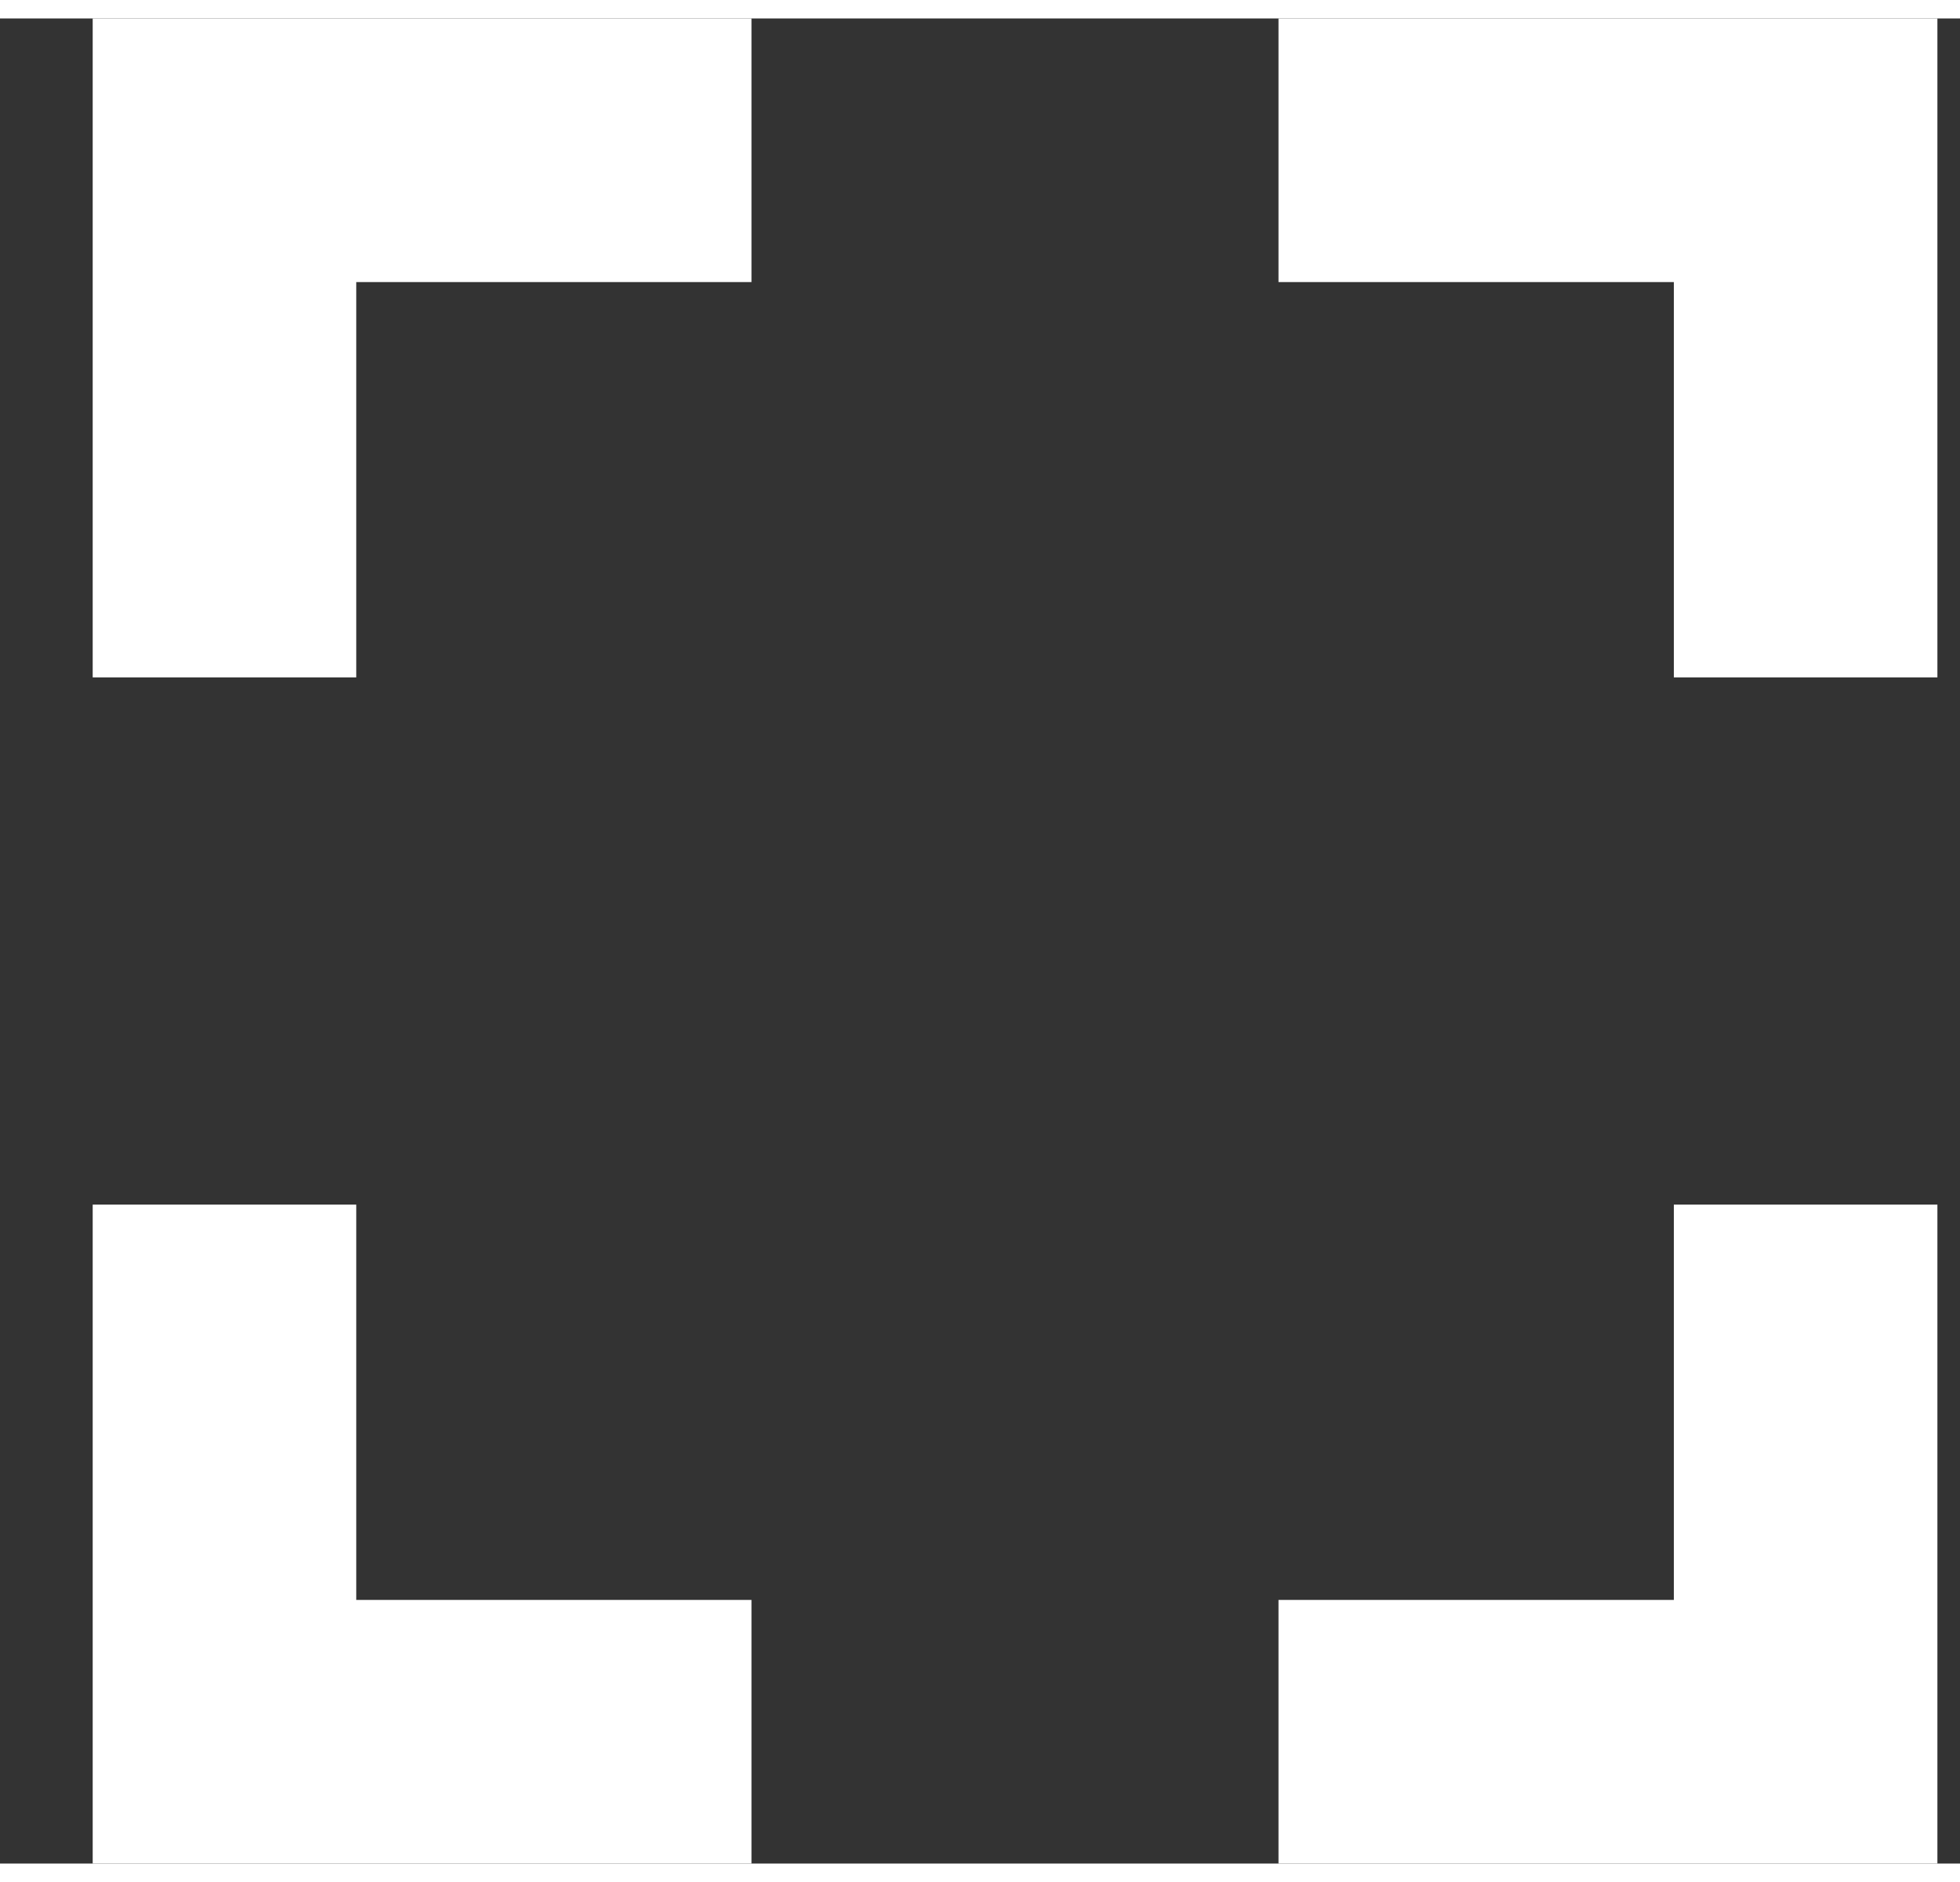 <svg width="25" height="24" viewBox="0 0 17 16" fill="none" xmlns="http://www.w3.org/2000/svg">
<rect x="0" y="0" width="17" height="16" fill="#333333" stroke="none"/>
<path d="M3.09 10.286H0.804V16H6.518V13.714H3.09V10.286ZM0.804 5.714H3.09V2.286H6.518V0H0.804V5.714ZM14.518 13.714H11.089V16H16.804V10.286H14.518V13.714ZM11.089 0V2.286H14.518V5.714H16.804V0H11.089Z" fill="white"/>
</svg>
